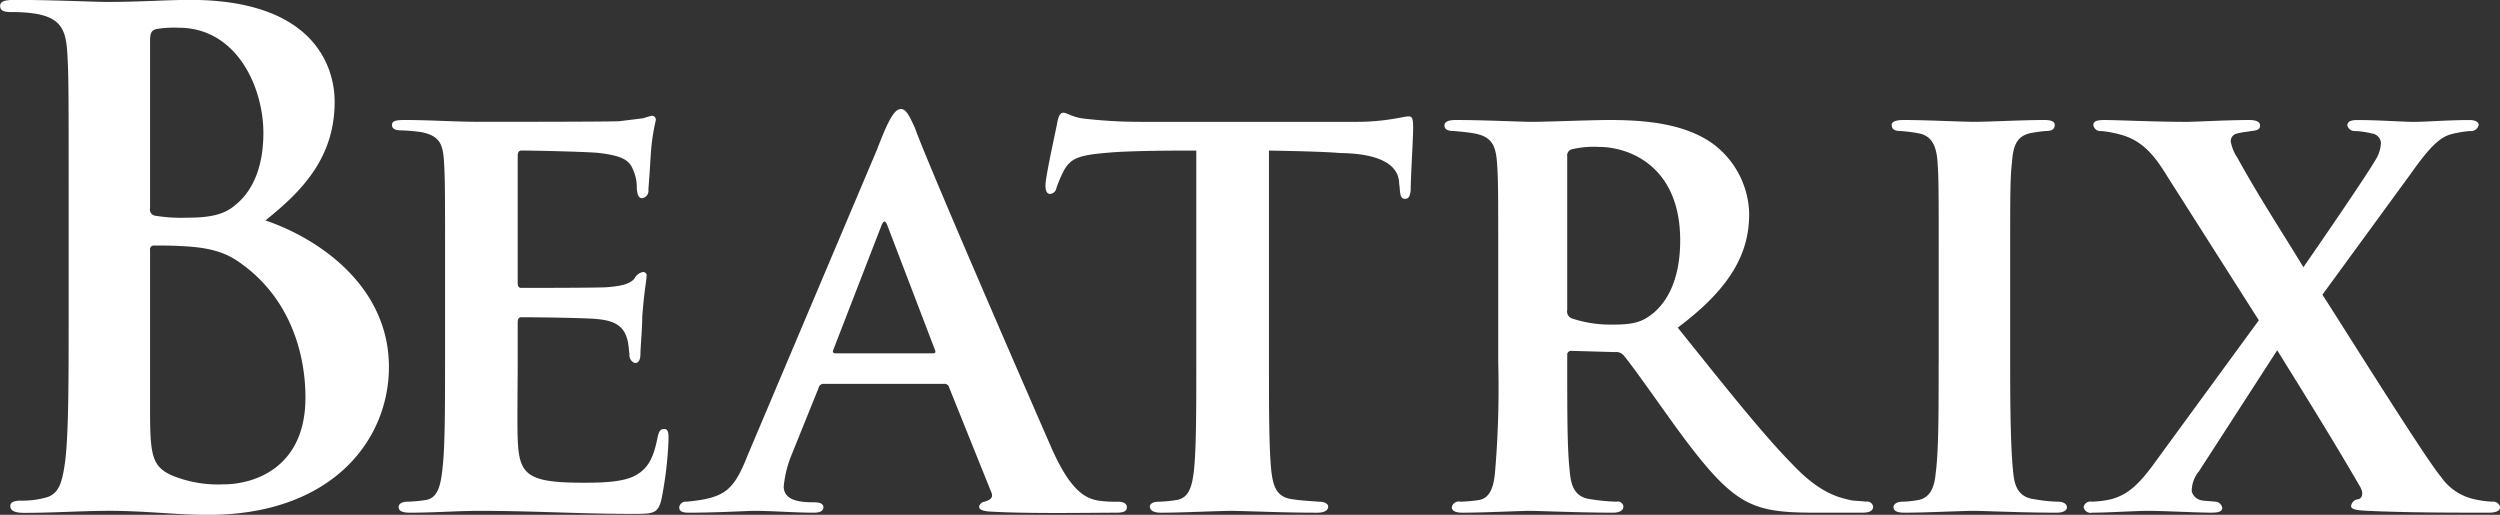 <svg xmlns="http://www.w3.org/2000/svg" width="331.594" height="68.281" viewBox="0 0 331.594 68.281">
  <rect x="0" y="0" width="331.594" height="68.281" fill="#333333" stroke="none"/>
  <defs>
    <style>
      .cls-1 {
        fill: #fff;
        fill-rule: evenodd;
      }
    </style>
  </defs>
  <path id="characters_name_32_beatrix.svg" class="cls-1" d="M162.7,340.3c0,8.28,0,15.389-.45,19.169-0.36,2.61-.72,4.32-2.43,4.86a11.656,11.656,0,0,1-3.42.45c-1.079,0-1.439.27-1.439,0.72,0,0.63.63,0.9,1.8,0.9,4.05,0,7.74-.27,11.34-0.27,4.77,0,8.91.54,13.049,0.54,16.56,0,24.03-9.99,24.03-19.619,0-10.53-9-16.92-16.38-19.439,4.95-3.96,9.18-8.37,9.18-15.75,0-4.77-2.88-13.5-19.169-13.5-3.06,0-6.57.27-10.98,0.27-1.8,0-7.47-.27-12.239-0.27-1.35,0-1.98.18-1.98,0.81s0.54,0.81,1.53.81a18.507,18.507,0,0,1,3.509.27c2.97,0.63,3.69,2.07,3.87,5.129,0.18,2.88.18,5.4,0.18,19.08V340.3Zm10.8-36.539c0-.989.18-1.349,0.81-1.529a14.575,14.575,0,0,1,2.97-.18c7.739,0,11.249,7.919,11.249,13.949,0,4.41-1.35,7.65-3.69,9.54-1.53,1.35-3.51,1.71-6.479,1.71a21.976,21.976,0,0,1-4.23-.27,0.812,0.812,0,0,1-.63-0.99v-22.23Zm0,27.809a0.509,0.509,0,0,1,.54-0.63c1.35,0,2.25,0,3.87.09,3.509,0.18,5.579.81,7.469,2.16,6.84,4.77,8.73,12.33,8.73,17.91,0,9.359-6.84,11.519-10.89,11.519a16.2,16.2,0,0,1-6.569-1.08c-2.88-1.17-3.15-2.7-3.15-8.64V331.568Zm39.123,14.8c0,5.913,0,11.178-.324,14.012-0.243,2.43-.648,3.969-2.106,4.293a18.825,18.825,0,0,1-2.511.243c-0.972,0-1.215.405-1.215,0.729q0,0.729,1.458.729c3.4,0,6.318-.243,9.234-0.243,7.208,0,13.283.4,20.329,0.4,2.673,0,3.321,0,3.807-1.782a49.279,49.279,0,0,0,.972-8.1c0-.729,0-1.377-0.567-1.377s-0.729.4-.891,1.134c-0.567,2.915-1.377,4.292-3.24,5.183-1.782.81-4.779,0.81-6.642,0.81-7.451,0-8.5-1.053-8.666-5.831-0.081-2.106,0-7.776,0-10.125v-5.264c0-.4.081-0.729,0.486-0.729,1.782,0,8.585.081,10.043,0.243,2.835,0.243,3.645,1.3,4.05,2.835,0.162,0.81.162,1.215,0.243,1.863a1.08,1.08,0,0,0,.729,1.133c0.648,0,.729-0.728.729-1.3s0.243-3.483.243-4.86c0.243-3.321.567-4.86,0.567-5.346a0.458,0.458,0,0,0-.486-0.567,1.654,1.654,0,0,0-1.134.891c-0.648.729-1.7,0.972-3.726,1.134-1.782.081-9.557,0.081-11.258,0.081-0.405,0-.486-0.243-0.486-0.729V319.07q0-.729.486-0.729c1.62,0,8.909.162,10.286,0.324,3.483,0.4,4.131,1.134,4.617,2.429a5.729,5.729,0,0,1,.405,2.268c0.081,0.891.243,1.3,0.729,1.3a0.991,0.991,0,0,0,.81-1.134c0.162-2.106.243-3.482,0.324-4.778a27.685,27.685,0,0,1,.648-4.374,0.519,0.519,0,0,0-.486-0.648,8.311,8.311,0,0,0-1.134.324c-0.648.081-1.863,0.243-3.24,0.4-1.3.081-16.118,0.081-18.3,0.081-3.564,0-6.8-.243-10.206-0.243-1.134,0-1.62.162-1.62,0.648s0.405,0.729,1.215.729a23.189,23.189,0,0,1,2.754.243c2.187,0.486,2.754,1.377,2.916,3.645s0.162,4.13.162,14.659v12.149Zm66.216,2.916a0.616,0.616,0,0,1,.648.486l5.507,13.688c0.486,0.972-.081,1.215-0.81,1.458a0.869,0.869,0,0,0-.728.648c0,0.4.485,0.567,1.214,0.648,5.1,0.324,13.607.162,17.009,0.162,1.053,0,1.377-.243,1.377-0.729,0-.405-0.324-0.729-1.215-0.729a14.813,14.813,0,0,1-2.673-.162c-1.7-.324-3.725-1.377-6.317-7.451-4.536-10.368-16.523-37.986-17.9-41.955-0.81-1.782-1.215-2.511-1.863-2.511-0.891,0-1.7,1.539-3.158,5.346l-17.171,40.578c-1.863,4.7-3,5.669-8.1,6.155a0.857,0.857,0,0,0-.972.729c0,0.567.405,0.729,1.3,0.729,3.725,0,7.775-.243,8.585-0.243,2.511,0,5.426.243,7.937,0.243,0.729,0,1.3-.162,1.3-0.729,0-.324-0.243-0.648-1.215-0.648-1.539,0-4.049-.081-4.049-2.106a14.851,14.851,0,0,1,1.052-4.211l3.564-8.829a0.67,0.67,0,0,1,.648-0.567h16.037Zm-14.417-4.049c-0.324,0-.405-0.162-0.324-0.4l6.4-16.523c0.324-.81.566-0.648,0.809,0l6.318,16.523c0.081,0.243.081,0.4-.324,0.4H264.418Zm57.493-26.89c4.454,0.081,7.451.162,9.395,0.324,5.994,0.081,7.694,1.944,7.856,3.806,0,0.324.081,0.648,0.081,0.891,0.081,0.972.162,1.377,0.729,1.377,0.486,0,.648-0.4.729-1.134,0-1.782.324-6.8,0.324-8.18,0-1.215-.081-1.62-0.567-1.62-0.405,0-.972.162-2.025,0.324a29.222,29.222,0,0,1-4.859.4H304.9a65.791,65.791,0,0,1-7.289-.4c-1.782-.162-2.43-0.81-3-0.81-0.4,0-.648.486-0.81,1.458-0.162.891-1.458,6.641-1.539,8.1,0,0.81.162,1.215,0.648,1.215a0.937,0.937,0,0,0,.81-0.81,17.339,17.339,0,0,1,.972-2.268c0.972-1.781,2.187-2.1,6.317-2.429,3.24-.243,8.586-0.243,11.259-0.243v28.023c0,6.4,0,11.583-.324,14.5-0.243,2.025-.648,3.483-2.187,3.807a17.476,17.476,0,0,1-2.43.243c-0.891,0-1.215.324-1.215,0.648,0,0.486.486,0.81,1.458,0.81,2.754,0,7.694-.243,9.314-0.243,1.782,0,6.723.243,11.42,0.243,0.972,0,1.458-.324,1.458-0.81,0-.324-0.4-0.648-1.215-0.648-1.053-.081-2.511-0.162-3.482-0.324-2.187-.243-2.592-1.782-2.835-3.645-0.324-3-.324-8.423-0.324-14.579V318.341Zm30.4,28.023a132.733,132.733,0,0,1-.405,14.417c-0.162,2.106-.648,3.564-2.025,3.888a18.848,18.848,0,0,1-2.592.243,0.938,0.938,0,0,0-1.134.729c0,0.486.486,0.729,1.377,0.729,2.835,0,7.775-.243,8.99-0.243,1.053,0,6.723.243,11.015,0.243,0.891,0,1.377-.324,1.377-0.81a0.728,0.728,0,0,0-.891-0.648,24.141,24.141,0,0,1-3.4-.324c-2.187-.243-2.673-1.782-2.835-3.807-0.324-2.834-.324-7.613-0.324-13.85v-1.457a0.512,0.512,0,0,1,.567-0.567l5.75,0.162a1.316,1.316,0,0,1,1.134.4c1.053,1.214,4.05,5.507,6.966,9.557,3.725,5.1,6.4,8.261,9.233,9.8,2.025,1.053,4.05,1.539,8.747,1.539h6.8c0.891,0,1.377-.243,1.377-0.81a0.814,0.814,0,0,0-.972-0.648c-0.567-.081-1.134-0.081-1.863-0.162-1.3-.324-3.969-0.648-7.857-4.779-4.211-4.292-9.233-10.691-15.226-18.142,7.046-5.265,9.476-9.881,9.476-15.065a11.865,11.865,0,0,0-5.265-9.638c-3.644-2.349-8.423-2.835-13.283-2.835-2.429,0-8.18.243-10.367,0.243-1.377,0-6.317-.243-9.962-0.243-1.053,0-1.539.243-1.539,0.729s0.4,0.729,1.215.729c0.891,0.081,1.863.162,2.754,0.324,2.187,0.405,2.835,1.458,3,3.888,0.162,2.186.162,3.725,0.162,14.254v12.149Zm9.152-27.213a0.86,0.86,0,0,1,.567-0.972,12.788,12.788,0,0,1,3.644-.324c4.05,0,10.773,2.592,10.773,12.392,0,5.507-1.944,8.5-3.969,9.962-1.215.891-2.349,1.215-4.941,1.215a16.253,16.253,0,0,1-5.426-.81,0.975,0.975,0,0,1-.648-1.134V319.151Zm49.265,27.213c0,6.723,0,11.907-.4,14.822-0.162,1.944-.81,3.159-2.187,3.483a13.744,13.744,0,0,1-2.187.243c-0.891,0-1.215.405-1.215,0.729q0,0.729,1.458.729c2.835,0,7.694-.243,9.071-0.243,1.7,0,6.318.243,11.1,0.243,0.81,0,1.377-.243,1.377-0.729,0-.324-0.324-0.729-1.215-0.729a19.849,19.849,0,0,1-3.077-.324c-2.106-.243-2.673-1.7-2.835-3.564-0.324-2.915-.405-8.18-0.405-14.66V334.215c0-10.529,0-12.149.243-14.335,0.162-2.349.729-3.564,2.673-3.888a16.837,16.837,0,0,1,1.863-.243c0.729,0,1.134-.243,1.134-0.81,0-.405-0.4-0.648-1.377-0.648-2.754,0-7.533.243-9.153,0.243-1.782,0-6.641-.243-9.476-0.243-1.134,0-1.62.243-1.62,0.648,0,0.567.4,0.81,1.134,0.81a21.119,21.119,0,0,1,2.511.324c1.539,0.324,2.268,1.458,2.43,3.726s0.162,3.887.162,14.416v12.149Zm28.787,13.2c-2.429,3.4-3.887,4.455-5.912,5.022a12.965,12.965,0,0,1-2.592.324,0.893,0.893,0,0,0-1.053.729,0.934,0.934,0,0,0,1.134.729c2.106,0,5.832-.243,7.371-0.243,1.943,0,6.722.243,8.423,0.243,0.972,0,1.458-.162,1.458-0.648a0.971,0.971,0,0,0-.972-0.81c-0.567-.081-1.215-0.081-1.7-0.162a1.656,1.656,0,0,1-1.377-1.215,4.176,4.176,0,0,1,.972-2.673l10.367-16.036c3,4.859,7.371,11.825,11.015,18.142,0.486,0.891.243,1.458-.243,1.62a1.032,1.032,0,0,0-.972.891c0,0.405.486,0.567,2.187,0.648,5.265,0.243,11.1.243,16.118,0.243,0.891,0,1.458-.243,1.458-0.729a0.945,0.945,0,0,0-1.053-.729,13.4,13.4,0,0,1-2.673-.4,7.24,7.24,0,0,1-4.13-2.916c-2.025-2.349-13.283-20.41-15.713-24.136L473.291,321.5c2.349-3.32,3.807-4.94,5.507-5.345a13.824,13.824,0,0,1,2.43-.4,1.032,1.032,0,0,0,1.134-.81c0-.405-0.486-0.648-1.215-0.648-2.754,0-5.831.243-7.37,0.243-1.458,0-4.7-.243-7.533-0.243-1.053,0-1.3.324-1.3,0.729a0.984,0.984,0,0,0,1.052.729,11,11,0,0,1,2.187.324,1.368,1.368,0,0,1,1.215,1.215,4.656,4.656,0,0,1-.81,2.43c-1.215,2.1-7.451,11.177-9.476,14.092-2.592-4.292-5.751-9.071-8.747-14.5a5.6,5.6,0,0,1-.891-2.187,1.027,1.027,0,0,1,.891-1.053c0.567-.162,1.458-0.243,1.862-0.324,0.81-.081,1.134-0.243,1.134-0.729s-0.486-.729-1.457-0.729c-2.835,0-7.209.243-8.262,0.243-4.131,0-9.314-.243-10.934-0.243-0.972,0-1.458.162-1.458,0.648a0.928,0.928,0,0,0,1.053.81,15.216,15.216,0,0,1,2.592.486c2.592,0.729,4.212,2.349,5.993,5.264L453.2,340.857Z" transform="translate(-153.594 -298.375)"/>
</svg>

